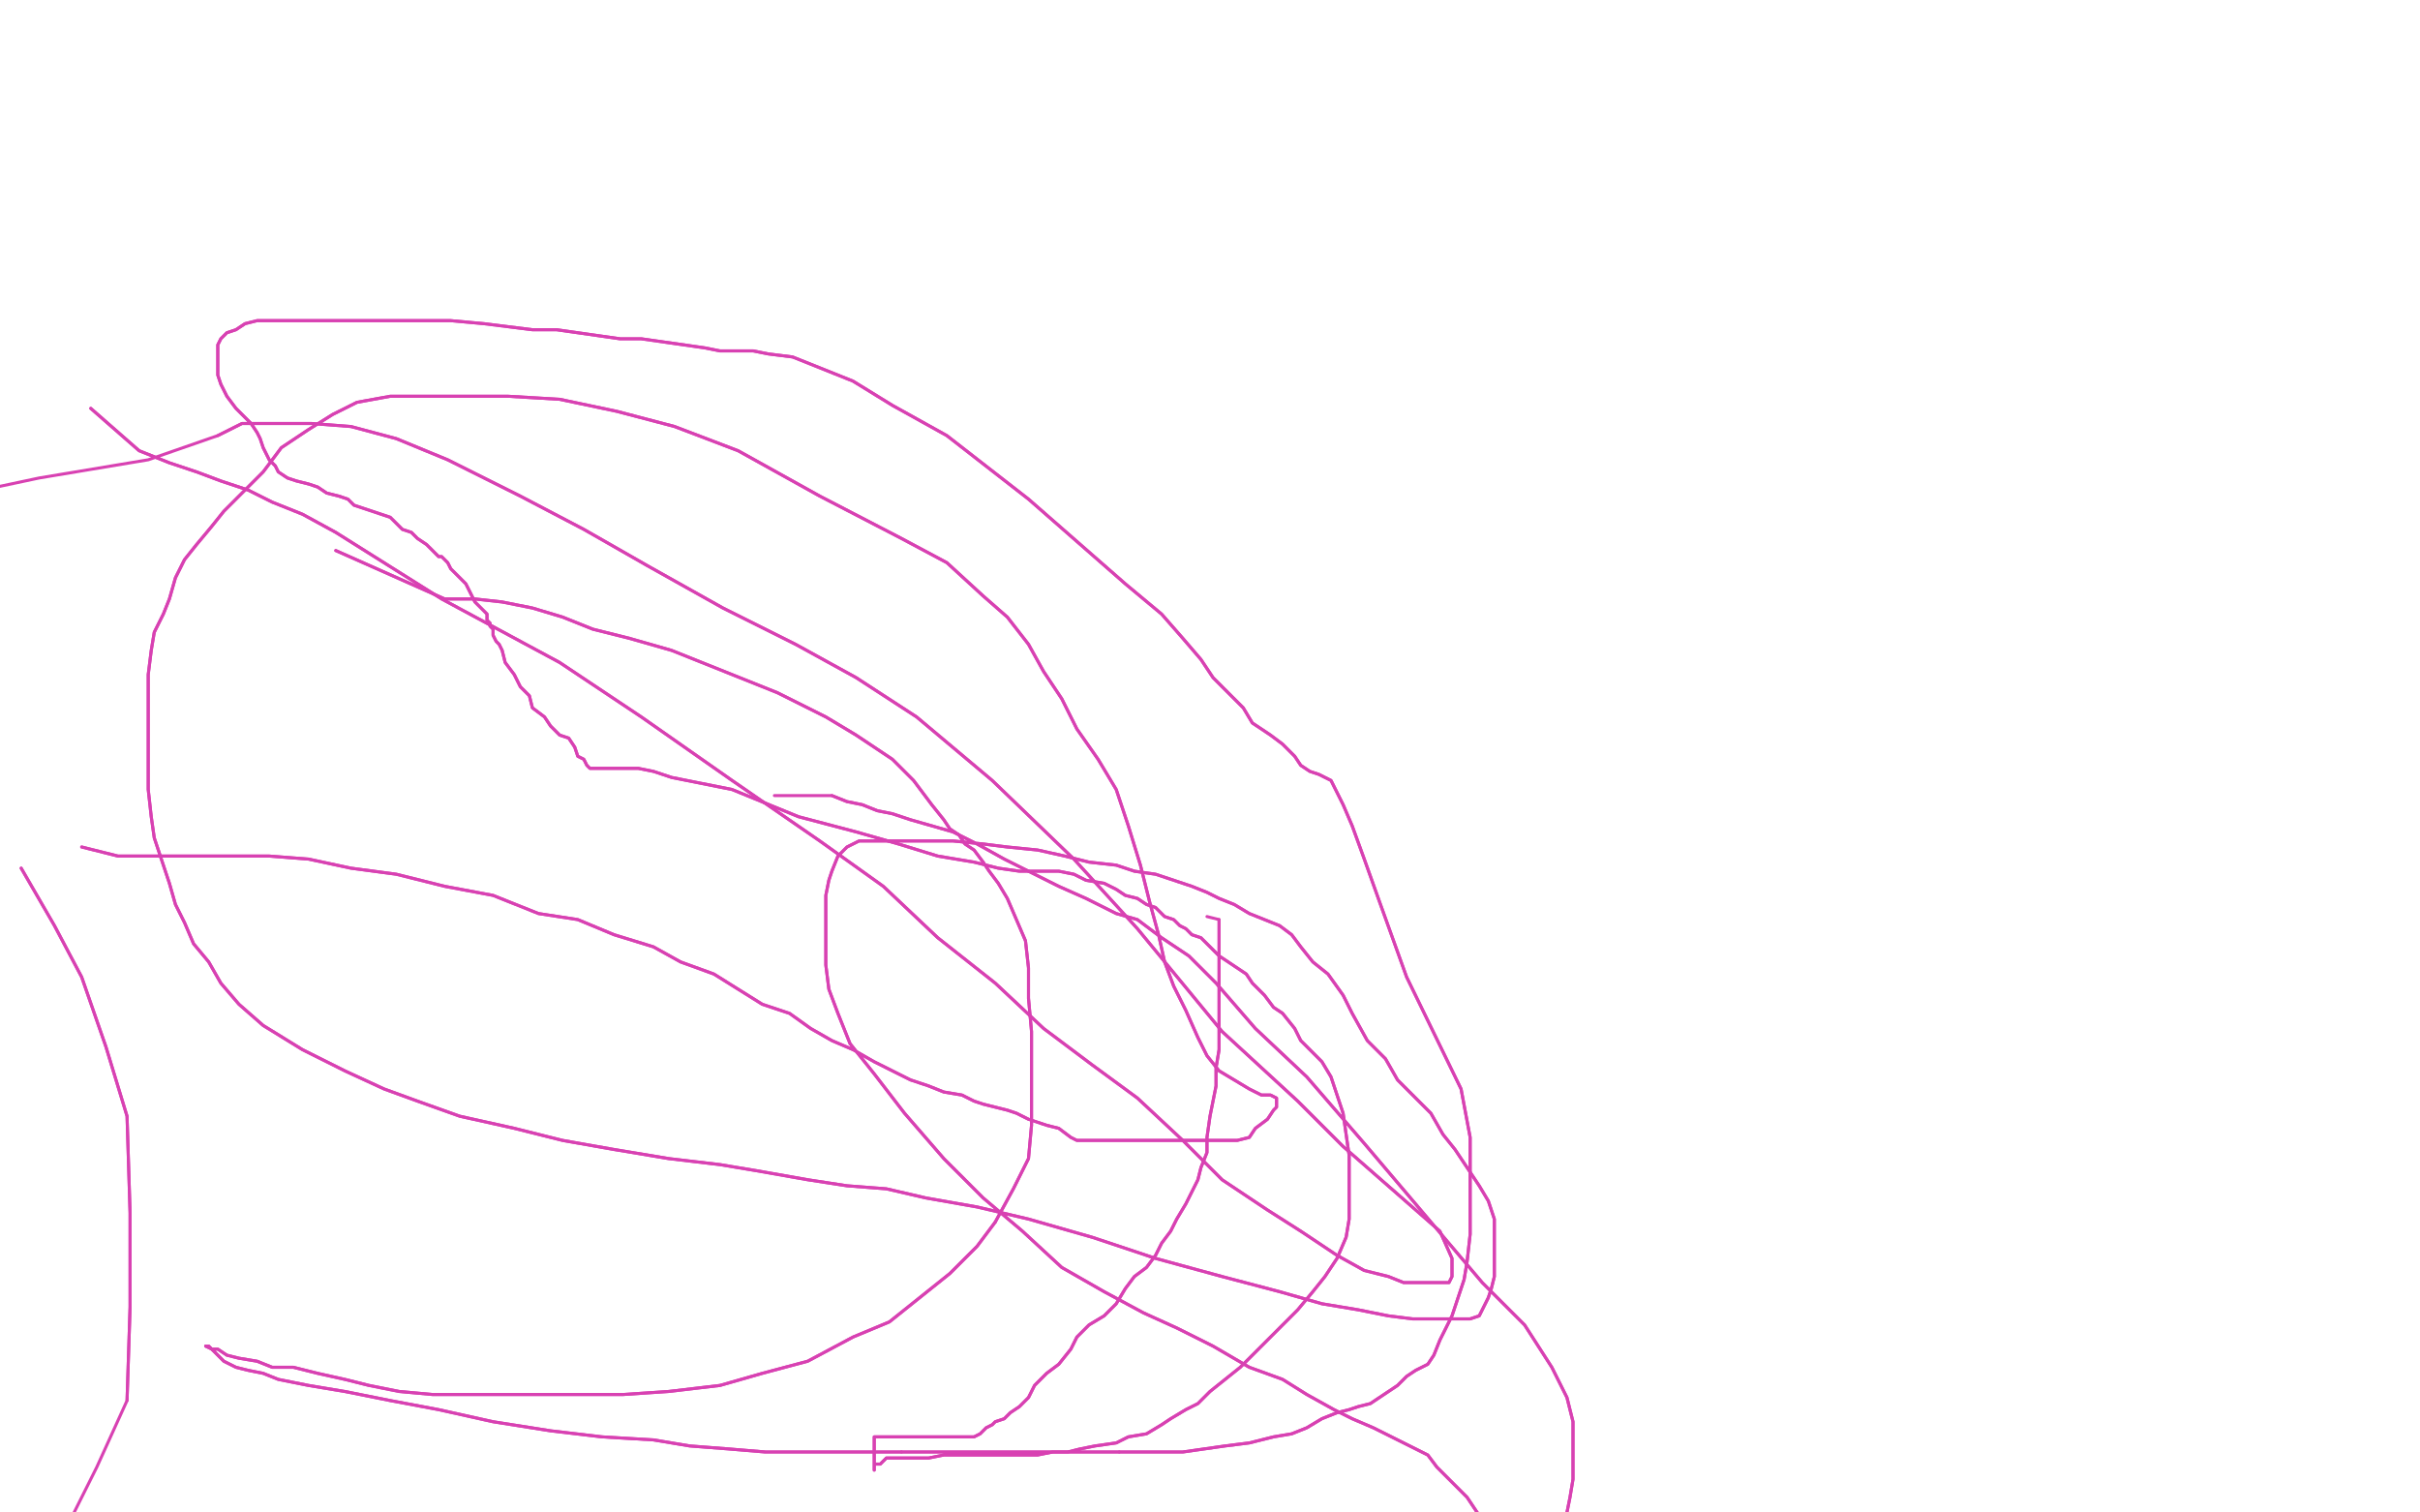 <?xml version="1.0" standalone="no"?>
<!DOCTYPE svg PUBLIC "-//W3C//DTD SVG 1.1//EN"
"http://www.w3.org/Graphics/SVG/1.1/DTD/svg11.dtd">

<svg width="800" height="500" version="1.1" xmlns="http://www.w3.org/2000/svg" xmlns:xlink="http://www.w3.org/1999/xlink" style="stroke-antialiasing: false"><desc>This SVG has been created on https://colorillo.com/</desc><rect x='0' y='0' width='800' height='500' style='fill: rgb(255,255,255); stroke-width:0' /><polyline points="7,287 18,306 18,306 27,323 27,323 35,346 35,346 42,369 42,369 43,401 43,401 43,432 43,432 42,463 42,463" style="fill: none; stroke: #d841b2; stroke-width: 1; stroke-linejoin: round; stroke-linecap: round; stroke-antialiasing: false; stroke-antialias: 0; opacity: 1.0"/>
<polyline points="7,287 18,306 18,306 27,323 27,323 35,346 35,346 42,369 42,369 43,401 43,401 43,432 43,432 42,463 32,485 20,509" style="fill: none; stroke: #d841b2; stroke-width: 1; stroke-linejoin: round; stroke-linecap: round; stroke-antialiasing: false; stroke-antialias: 0; opacity: 1.0"/>
<polyline points="27,280 39,283 39,283 45,283 45,283 53,283 53,283 60,283 60,283 69,283 69,283 78,283 78,283 89,283 89,283 102,284 116,287 131,289 147,293 163,296 178,302 191,304 203,309 216,313 225,318 236,322 244,327 252,332 261,335 268,340 275,344 282,347 289,351 295,354 301,357 307,359 312,361 318,362 322,364 325,365 329,366 333,367 336,368 340,370 343,371 346,372 350,373 354,376 356,377 359,377 362,377 366,377 369,377 371,377 374,377 376,377 378,377 381,377 384,377 386,377 389,377 393,377 397,377 400,377 404,377 409,377 413,376 415,373 419,370 421,367 422,366 422,365 422,364 422,363 420,362 417,362 413,360 408,357 403,354 399,349 396,343 392,334 388,326 385,318 383,309 380,298 377,286 373,273 369,261 363,251 356,241 351,231 345,222 340,213 333,204 325,197 313,186 298,178 271,164 244,149 223,141 204,136 185,132 168,131 152,131 140,131 129,131 118,133 110,137 102,142 93,148 87,156 81,162 74,169 70,174 65,180 61,185 58,191 56,198 54,203 51,209 50,215 49,223 49,230 49,238 49,245 49,254 49,261 50,270 51,277 54,286 56,292 58,299 61,305 64,312 69,318 73,325 79,332 87,339 100,347 114,354 127,360 138,364 152,369 170,373 186,377 203,380 221,383 238,385 250,387 267,390 280,392 293,393 306,396 323,399 340,403 361,409 382,416 404,422 423,427 437,431 449,433 459,435 467,436 474,436 479,436 483,436 486,436 489,435 490,433 492,429 493,426 494,422 494,418 494,413 494,407 494,403 492,397 489,392 485,386 481,380 477,375 473,368 467,362 462,357 458,350 452,344 447,335 444,329 439,322 434,318 430,313 427,309 423,306 418,304 413,302 408,299 403,297 399,295 394,293 388,291 382,289 375,288 369,286 360,285 352,283 343,281 333,280 325,279 315,278 306,278 297,278 290,278 284,278 280,280 277,283 275,288 274,291 273,296 273,302 273,307 273,313 273,319 274,327 277,335 281,345 289,355 299,368 312,383 325,396 338,407 351,419 365,427 378,434 389,439 401,445 413,452 424,456 432,461 441,466 447,469 454,472 460,475 466,478 472,481 475,485 479,489 482,492 485,495 487,498 489,501 490,504 492,507 494,508 496,509 499,510 501,510 503,510 506,510 509,510 511,510 514,509 517,505 518,500 519,495 520,489 520,482 520,477 520,470 518,462 513,452 504,438 490,424 451,378 432,356 415,340 402,325 393,316 384,310 376,304 369,302 359,297 350,293 340,288 332,284 323,279 315,275 308,273 301,271 295,269 290,268 285,266 280,265 275,263" style="fill: none; stroke: #d841b2; stroke-width: 1; stroke-linejoin: round; stroke-linecap: round; stroke-antialiasing: false; stroke-antialias: 0; opacity: 1.0"/>
<polyline points="27,280 39,283 39,283 45,283 45,283 53,283 53,283 60,283 60,283 69,283 69,283 78,283 78,283 89,283 102,284 116,287 131,289 147,293 163,296 178,302 191,304 203,309 216,313 225,318 236,322 244,327 252,332 261,335 268,340 275,344 282,347 289,351 295,354 301,357 307,359 312,361 318,362 322,364 325,365 329,366 333,367 336,368 340,370 343,371 346,372 350,373 354,376 356,377 359,377 362,377 366,377 369,377 371,377 374,377 376,377 378,377 381,377 384,377 386,377 389,377 393,377 397,377 400,377 404,377 409,377 413,376 415,373 419,370 421,367 422,366 422,365 422,364 422,363 420,362 417,362 413,360 408,357 403,354 399,349 396,343 392,334 388,326 385,318 383,309 380,298 377,286 373,273 369,261 363,251 356,241 351,231 345,222 340,213 333,204 325,197 313,186 298,178 271,164 244,149 223,141 204,136 185,132 168,131 152,131 140,131 129,131 118,133 110,137 102,142 93,148 87,156 81,162 74,169 70,174 65,180 61,185 58,191 56,198 54,203 51,209 50,215 49,223 49,230 49,238 49,245 49,254 49,261 50,270 51,277 54,286 56,292 58,299 61,305 64,312 69,318 73,325 79,332 87,339 100,347 114,354 127,360 138,364 152,369 170,373 186,377 203,380 221,383 238,385 250,387 267,390 280,392 293,393 306,396 323,399 340,403 361,409 382,416 404,422 423,427 437,431 449,433 459,435 467,436 474,436 479,436 483,436 486,436 489,435 490,433 492,429 493,426 494,422 494,418 494,413 494,407 494,403 492,397 489,392 485,386 481,380 477,375 473,368 467,362 462,357 458,350 452,344 447,335 444,329 439,322 434,318 430,313 427,309 423,306 418,304 413,302 408,299 403,297 399,295 394,293 388,291 382,289 375,288 369,286 360,285 352,283 343,281 333,280 325,279 315,278 306,278 297,278 290,278 284,278 280,280 277,283 275,288 274,291 273,296 273,302 273,307 273,313 273,319 274,327 277,335 281,345 289,355 299,368 312,383 325,396 338,407 351,419 365,427 378,434 389,439 401,445 413,452 424,456 432,461 441,466 447,469 454,472 460,475 466,478 472,481 475,485 479,489 482,492 485,495 487,498 489,501 490,504 492,507 494,508 496,509 499,510 501,510 503,510 506,510 509,510 511,510 514,509 517,505 518,500 519,495 520,489 520,482 520,477 520,470 518,462 513,452 504,438 490,424 451,378 432,356 415,340 402,325 393,316 384,310 376,304 369,302 359,297 350,293 340,288 332,284 323,279 315,275 308,273 301,271 295,269 290,268 285,266 280,265 275,263 268,263 256,263" style="fill: none; stroke: #d841b2; stroke-width: 1; stroke-linejoin: round; stroke-linecap: round; stroke-antialiasing: false; stroke-antialias: 0; opacity: 1.0"/>
<polyline points="111,182 147,198 147,198 157,198 157,198 166,199 166,199 176,201 176,201 186,204 186,204 196,208 196,208 208,211 208,211" style="fill: none; stroke: #d841b2; stroke-width: 1; stroke-linejoin: round; stroke-linecap: round; stroke-antialiasing: false; stroke-antialias: 0; opacity: 1.0"/>
<polyline points="208,211 222,215 237,221 257,229 273,237 283,243 295,251 302,258 308,266 312,271 314,274 317,276 319,279 322,281 325,285" style="fill: none; stroke: #d841b2; stroke-width: 1; stroke-linejoin: round; stroke-linecap: round; stroke-antialiasing: false; stroke-antialias: 0; opacity: 1.0"/>
<polyline points="340,330 341,341 341,351 341,362 341,372 340,383 335,393 329,404" style="fill: none; stroke: #d841b2; stroke-width: 1; stroke-linejoin: round; stroke-linecap: round; stroke-antialiasing: false; stroke-antialias: 0; opacity: 1.0"/>
<polyline points="325,285 327,288 330,292 333,297 336,304 339,311 340,320 340,330" style="fill: none; stroke: #d841b2; stroke-width: 1; stroke-linejoin: round; stroke-linecap: round; stroke-antialiasing: false; stroke-antialias: 0; opacity: 1.0"/>
<polyline points="329,404 323,412 314,421 304,429 294,437 282,442 267,450 252,454 238,458 221,460 206,461 193,461 180,461 167,461 155,461 143,461 132,460 122,458 114,456 105,454 97,452 90,452 85,450 79,449 75,448 72,446 70,446 68,445" style="fill: none; stroke: #d841b2; stroke-width: 1; stroke-linejoin: round; stroke-linecap: round; stroke-antialiasing: false; stroke-antialias: 0; opacity: 1.0"/>
<polyline points="68,445 69,445 72,448 74,450 78,452 82,453 87,454 92,456 102,458 114,460 129,463 145,466 163,470 182,473 199,475" style="fill: none; stroke: #d841b2; stroke-width: 1; stroke-linejoin: round; stroke-linecap: round; stroke-antialiasing: false; stroke-antialias: 0; opacity: 1.0"/>
<polyline points="298,480 314,480 325,480 337,480 346,480 355,480 362,480 370,480" style="fill: none; stroke: #d841b2; stroke-width: 1; stroke-linejoin: round; stroke-linecap: round; stroke-antialiasing: false; stroke-antialias: 0; opacity: 1.0"/>
<polyline points="199,475 216,476 228,478 241,479 253,480 269,480 283,480 298,480" style="fill: none; stroke: #d841b2; stroke-width: 1; stroke-linejoin: round; stroke-linecap: round; stroke-antialiasing: false; stroke-antialias: 0; opacity: 1.0"/>
<polyline points="370,480 377,480 384,480 391,480 398,479 405,478 413,477 421,475 427,474 432,472 437,469 442,467 446,466 449,465 453,464 456,462 459,460 462,458 465,455 468,453 472,451 474,448 476,443 478,439 480,435 482,429 484,423 485,417 486,408 486,399 486,388 486,376 483,360 465,323 456,298 451,284 447,273 444,266 440,258 436,256 433,255 430,253 428,250 424,246 420,243 414,239 411,234 406,229 401,224 397,218 391,211 384,203 372,193 340,165 313,144 295,134 282,126 272,122 262,118 254,117 249,116 244,116 238,116 233,115 226,114 219,113 212,112 205,112 198,111 191,110 184,109 176,109 168,108 160,107 149,106 141,106 132,106 124,106 116,106 110,106 102,106 96,106 90,106 85,106 81,107 78,109 75,110 73,112 72,114 72,117 72,120 72,122 72,124 73,127 75,131 78,135 81,138 83,140 85,143 86,145 87,148 88,150 89,152 91,154 92,156 95,158 98,159 102,160 105,161 108,163 112,164 115,165 117,167 120,168 123,169 126,170 129,171 131,173 133,175 136,176 138,178 141,180 143,182 145,184 146,184 148,186 149,188 150,189 152,191 154,193 155,195 156,197 157,199 158,200 159,201 160,202 161,203 161,204 161,205 162,206 162,207 163,208 163,210 164,212 165,213 166,215 167,219 170,223 172,227 175,230 176,234 180,237 182,240 185,243 188,244 190,247 191,250 193,251 194,253 195,254 196,254 197,254 199,254 201,254 203,254 206,254 211,254 216,255 222,257 232,259 242,261 264,270 283,275 297,279 310,283 322,285 330,287 337,288 341,288 346,288 350,288 355,289 359,291 365,292 369,294 372,296 376,297 379,299 382,300 384,302 385,303 388,304 390,306 392,307 394,309 397,310 399,312 400,313 403,316 406,318 409,320 412,322 414,325 418,329 421,333 424,335 428,340 430,344 433,347 437,351 440,356 442,362 444,368 445,375 446,382 446,389 446,396 446,403 445,409 442,416 438,422 434,427 429,433 425,437 420,442 414,448 410,452 405,456 400,460 396,464 392,466 387,469 384,471 379,474 373,475 369,477 362,478 357,479 353,480 348,480 343,481 338,481 333,481 328,481 323,481 318,481 312,481 307,482 302,482 298,482 295,482 293,482 291,484 290,484 289,484 289,485 289,486 289,485 289,484 289,482 289,481 289,480 289,479 289,478 289,477 289,476 289,475 292,475 295,475 298,475 302,475 305,475 307,475 310,475 312,475 314,475 316,475 318,475 320,475 321,475 322,475 324,474 325,473 326,472 328,471 329,470 332,469 334,467 337,465 340,462 342,458 346,454 350,451 354,446 356,442 360,438 365,435 369,431 372,426 375,422 379,419 382,415 384,411 387,407 389,403 392,398 394,394 396,390 397,386 399,381 399,376 400,369 401,364 402,359 402,353 403,347 403,341 403,334 403,329 403,324 403,320 403,318 403,316 403,314 403,313 403,312 403,311 403,310 403,308 403,307 403,305 403,304" style="fill: none; stroke: #d841b2; stroke-width: 1; stroke-linejoin: round; stroke-linecap: round; stroke-antialiasing: false; stroke-antialias: 0; opacity: 1.0"/>
<polyline points="111,182 147,198 147,198 157,198 157,198 166,199 166,199 176,201 176,201 186,204 186,204 196,208 196,208 208,211 222,215 237,221 257,229 273,237 283,243 295,251 302,258 308,266 312,271 314,274 317,276 319,279 322,281 325,285 327,288 330,292 333,297 336,304 339,311 340,320 340,330 341,341 341,351 341,362 341,372 340,383 335,393 329,404 323,412 314,421 304,429 294,437 282,442 267,450 252,454 238,458 221,460 206,461 193,461 180,461 167,461 155,461 143,461 132,460 122,458 114,456 105,454 97,452 90,452 85,450 79,449 75,448 72,446 70,446 68,445 69,445 72,448 74,450 78,452 82,453 87,454 92,456 102,458 114,460 129,463 145,466 163,470 182,473 199,475 216,476 228,478 241,479 253,480 269,480 283,480 298,480 314,480 325,480 337,480 346,480 355,480 362,480 370,480 377,480 384,480 391,480 398,479 405,478 413,477 421,475 427,474 432,472 437,469 442,467 446,466 449,465 453,464 456,462 459,460 462,458 465,455 468,453 472,451 474,448 476,443 478,439 480,435 482,429 484,423 485,417 486,408 486,399 486,388 486,376 483,360 465,323 456,298 451,284 447,273 444,266 440,258 436,256 433,255 430,253 428,250 424,246 420,243 414,239 411,234 406,229 401,224 397,218 391,211 384,203 372,193 340,165 313,144 295,134 282,126 272,122 262,118 254,117 249,116 244,116 238,116 233,115 226,114 219,113 212,112 205,112 198,111 191,110 184,109 176,109 168,108 160,107 149,106 141,106 132,106 124,106 116,106 110,106 102,106 96,106 90,106 85,106 81,107 78,109 75,110 73,112 72,114 72,117 72,120 72,122 72,124 73,127 75,131 78,135 81,138 83,140 85,143 86,145 87,148 88,150 89,152 91,154 92,156 95,158 98,159 102,160 105,161 108,163 112,164 115,165 117,167 120,168 123,169 126,170 129,171 131,173 133,175 136,176 138,178 141,180 143,182 145,184 146,184 148,186 149,188 150,189 152,191 154,193 155,195 156,197 157,199 158,200 159,201 160,202 161,203 161,204 161,205 162,206 162,207 163,208 163,210 164,212 165,213 166,215 167,219 170,223 172,227 175,230 176,234 180,237 182,240 185,243 188,244 190,247 191,250 193,251 194,253 195,254 196,254 197,254 199,254 201,254 203,254 206,254 211,254 216,255 222,257 232,259 242,261 264,270 283,275 297,279 310,283 322,285 330,287 337,288 341,288 346,288 350,288 355,289 359,291 365,292 369,294 372,296 376,297 379,299 382,300 384,302 385,303 388,304 390,306 392,307 394,309 397,310 399,312 400,313 403,316 406,318 409,320 412,322 414,325 418,329 421,333 424,335 428,340 430,344 433,347 437,351 440,356 442,362 444,368 445,375 446,382 446,389 446,396 446,403 445,409 442,416 438,422 434,427 429,433 425,437 420,442 414,448 410,452 405,456 400,460 396,464 392,466 387,469 384,471 379,474 373,475 369,477 362,478 357,479 353,480 348,480 343,481 338,481 333,481 328,481 323,481 318,481 312,481 307,482 302,482 298,482 295,482 293,482 291,484 290,484 289,484 289,485 289,486 289,485 289,484 289,482 289,481 289,480 289,479 289,478 289,477 289,476 289,475 292,475 295,475 298,475 302,475 305,475 307,475 310,475 312,475 314,475 316,475 318,475 320,475 321,475 322,475 324,474 325,473 326,472 328,471 329,470 332,469 334,467 337,465 340,462 342,458 346,454 350,451 354,446 356,442 360,438 365,435 369,431 372,426 375,422 379,419 382,415 384,411 387,407 389,403 392,398 394,394 396,390 397,386 399,381 399,376 400,369 401,364 402,359 402,353 403,347 403,341 403,334 403,329 403,324 403,320 403,318 403,316 403,314 403,313 403,312 403,311 403,310 403,308 403,307 403,305 403,304 399,303" style="fill: none; stroke: #d841b2; stroke-width: 1; stroke-linejoin: round; stroke-linecap: round; stroke-antialiasing: false; stroke-antialias: 0; opacity: 1.0"/>
<polyline points="30,135 46,149 46,149 56,153 56,153 65,156 65,156 73,159 73,159 82,162 82,162 90,166 90,166 100,170 100,170 111,176 146,198 185,219 212,237 242,258 271,278 292,293 310,310 329,325 345,340 361,352 376,363 391,377 404,390 419,400 430,407 442,415 451,420 459,422 464,424 470,424 474,424 477,424 479,424 480,422 480,416 476,407 444,379 429,364 404,341 376,307 355,284 328,258 303,237 283,224 263,213 239,201 214,187 193,175 172,164 148,152 131,145 116,141 103,140 94,140 87,140 80,140 72,144" style="fill: none; stroke: #d841b2; stroke-width: 1; stroke-linejoin: round; stroke-linecap: round; stroke-antialiasing: false; stroke-antialias: 0; opacity: 1.0"/>
<polyline points="30,135 46,149 46,149 56,153 56,153 65,156 65,156 73,159 73,159 82,162 82,162 90,166 90,166 100,170 111,176 146,198 185,219 212,237 242,258 271,278 292,293 310,310 329,325 345,340 361,352 376,363 391,377 404,390 419,400 430,407 442,415 451,420 459,422 464,424 470,424 474,424 477,424 479,424 480,422 480,416 476,407 444,379 429,364 404,341 376,307 355,284 328,258 303,237 283,224 263,213 239,201 214,187 193,175 172,164 148,152 131,145 116,141 103,140 94,140 87,140 80,140 72,144 49,152 13,158 -34,168" style="fill: none; stroke: #d841b2; stroke-width: 1; stroke-linejoin: round; stroke-linecap: round; stroke-antialiasing: false; stroke-antialias: 0; opacity: 1.0"/>
</svg>
